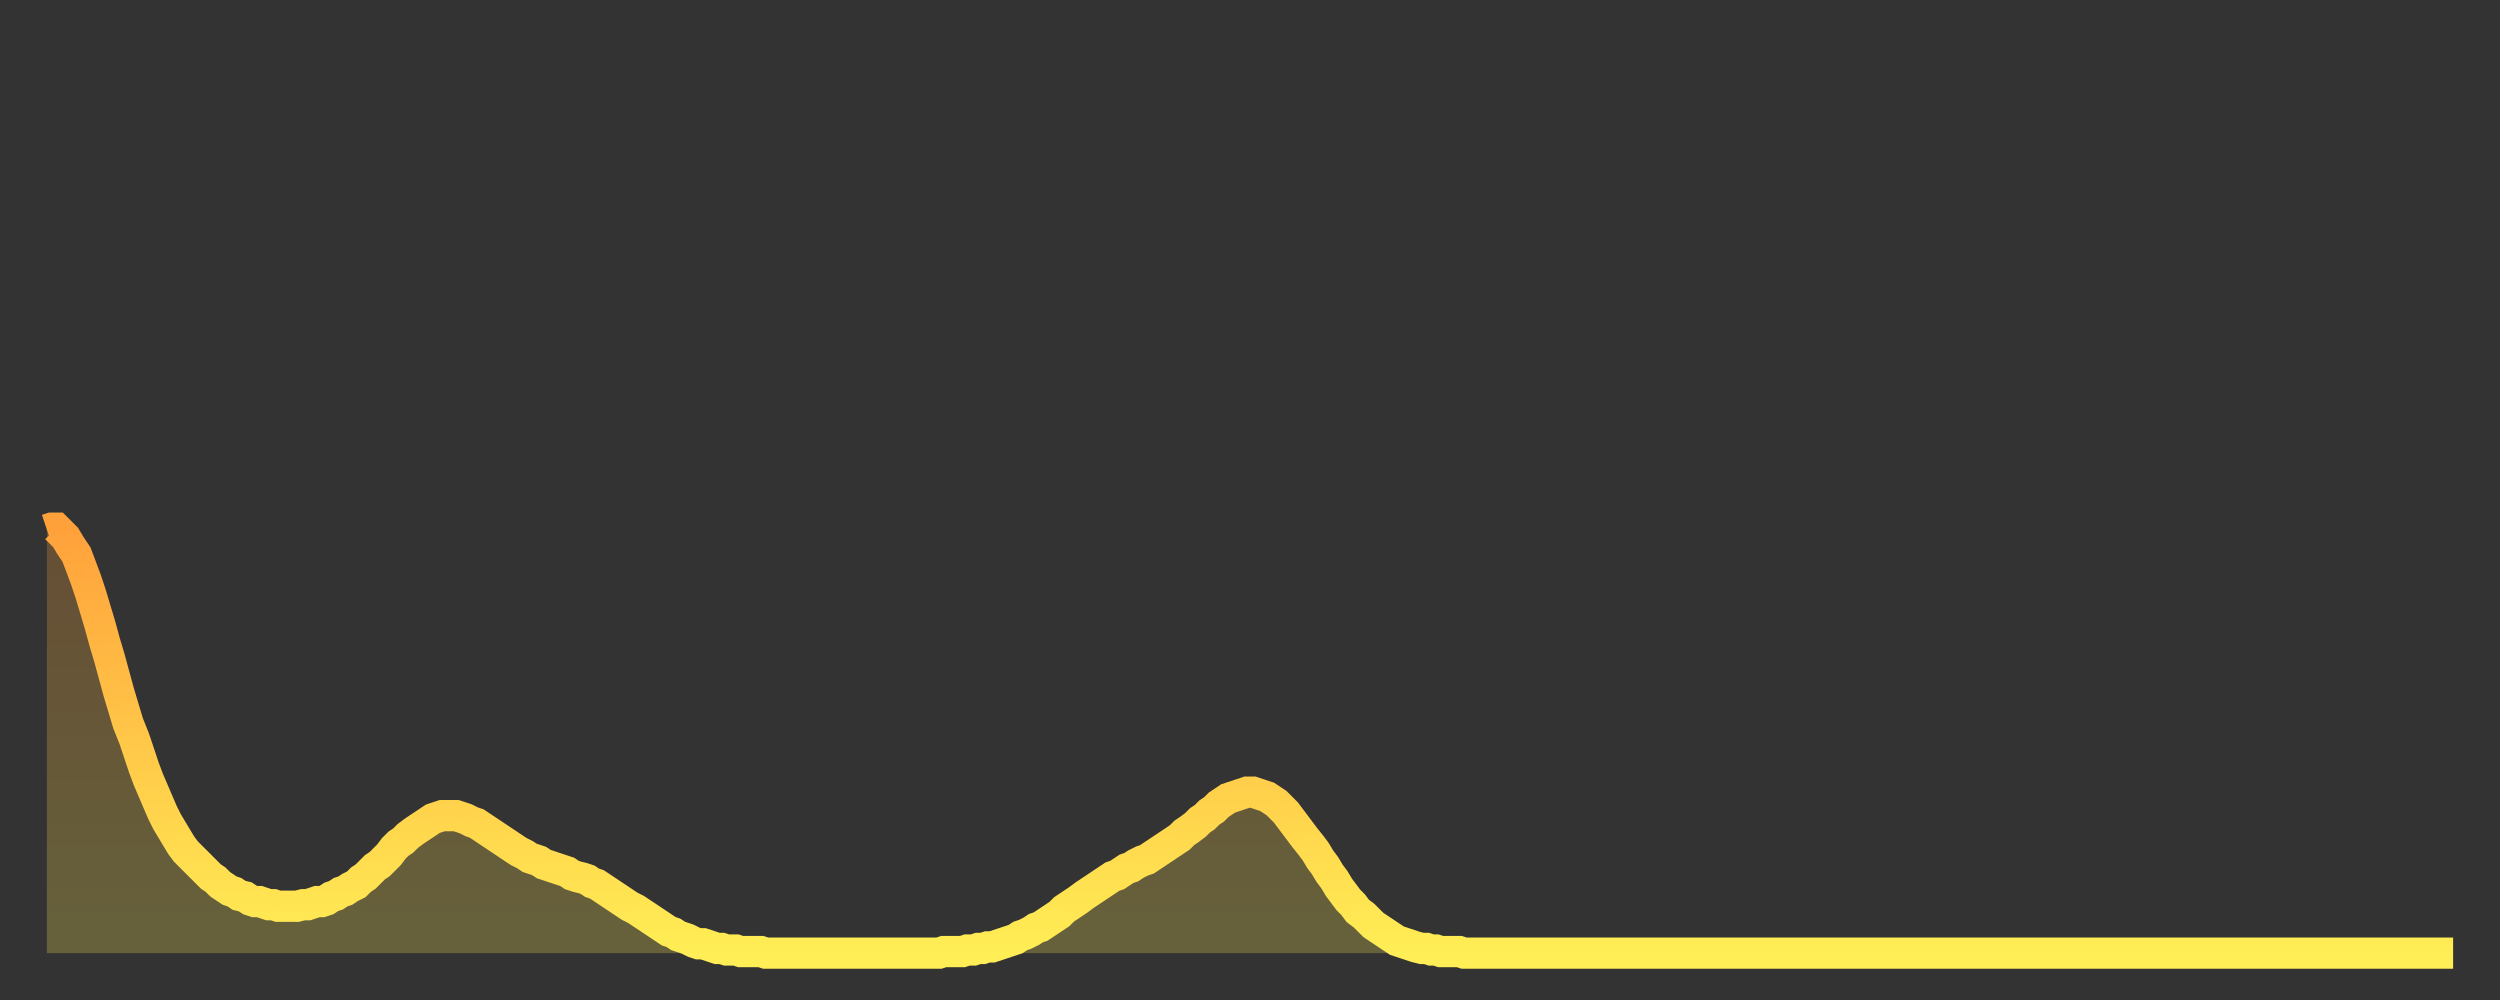 <?xml version="1.0" encoding="utf-8" ?>
<svg baseProfile="full" height="64" version="1.1" width="160" xmlns="http://www.w3.org/2000/svg" xmlns:ev="http://www.w3.org/2001/xml-events" xmlns:xlink="http://www.w3.org/1999/xlink"><rect width="100%" height="100%" fill="#333333" stroke="none"/><defs><linearGradient id="id216082" x1="0" x2="0" y1="0" y2="1"><stop offset="0%" stop-color="#ffa13b" /><stop offset="50%" stop-color="#ffc748" /><stop offset="100%" stop-color="#ffee55" /></linearGradient></defs><g transform="translate(3,3)"><g><path d="M 0.0 30.9 0.3 30.8 0.6 30.8 0.9 31.1 1.2 31.4 1.5 31.9 1.9 32.5 2.2 33.3 2.5 34.1 2.8 35.0 3.1 36.0 3.4 37.0 3.7 38.1 4.0 39.1 4.3 40.2 4.6 41.3 4.9 42.3 5.2 43.3 5.6 44.3 5.9 45.2 6.2 46.1 6.5 46.9 6.8 47.6 7.1 48.3 7.4 49.0 7.7 49.6 8.0 50.1 8.3 50.6 8.6 51.1 8.9 51.5 9.3 51.9 9.6 52.2 9.9 52.5 10.2 52.8 10.5 53.1 10.8 53.3 11.1 53.6 11.4 53.8 11.7 54.0 12.0 54.1 12.3 54.3 12.7 54.4 13.0 54.6 13.3 54.7 13.6 54.7 13.9 54.8 14.2 54.9 14.5 54.9 14.8 55.0 15.1 55.0 15.4 55.0 15.7 55.0 16.0 55.0 16.4 54.9 16.7 54.9 17.0 54.8 17.3 54.7 17.6 54.7 17.9 54.6 18.2 54.4 18.5 54.3 18.8 54.1 19.1 54.0 19.4 53.8 19.8 53.6 20.1 53.3 20.4 53.1 20.7 52.8 21.0 52.5 21.3 52.3 21.6 52.0 21.9 51.7 22.2 51.3 22.5 51.0 22.8 50.8 23.1 50.5 23.5 50.2 23.8 50.0 24.1 49.8 24.4 49.6 24.7 49.4 25.0 49.3 25.3 49.2 25.6 49.2 25.9 49.2 26.2 49.2 26.5 49.3 26.8 49.4 27.2 49.6 27.5 49.7 27.8 49.9 28.1 50.1 28.4 50.3 28.7 50.5 29.0 50.7 29.3 50.9 29.6 51.1 29.9 51.3 30.2 51.5 30.6 51.7 30.9 51.9 31.2 52.0 31.5 52.1 31.8 52.3 32.1 52.4 32.4 52.5 32.7 52.6 33.0 52.7 33.3 52.8 33.6 53.0 33.9 53.1 34.3 53.2 34.6 53.3 34.9 53.5 35.2 53.6 35.5 53.8 35.8 54.0 36.1 54.2 36.4 54.4 36.7 54.6 37.0 54.8 37.3 55.0 37.7 55.2 38.0 55.4 38.3 55.6 38.6 55.8 38.9 56.0 39.2 56.2 39.5 56.4 39.8 56.6 40.1 56.7 40.4 56.9 40.7 57.0 41.0 57.1 41.4 57.3 41.7 57.4 42.0 57.4 42.3 57.5 42.6 57.6 42.9 57.7 43.2 57.7 43.5 57.8 43.8 57.8 44.1 57.8 44.4 57.9 44.7 57.9 45.1 57.9 45.4 57.9 45.7 57.9 46.0 58.0 46.3 58.0 46.6 58.0 46.9 58.0 47.2 58.0 47.5 58.0 47.8 58.0 48.1 58.0 48.5 58.0 48.8 58.0 49.1 58.0 49.4 58.0 49.7 58.0 50.0 58.0 50.3 58.0 50.6 58.0 50.9 58.0 51.2 58.0 51.5 58.0 51.8 58.0 52.2 58.0 52.5 58.0 52.8 58.0 53.1 58.0 53.4 58.0 53.7 58.0 54.0 58.0 54.3 58.0 54.6 58.0 54.9 58.0 55.2 58.0 55.6 58.0 55.9 58.0 56.2 58.0 56.5 58.0 56.8 58.0 57.1 58.0 57.4 57.9 57.7 57.9 58.0 57.9 58.3 57.9 58.6 57.9 58.9 57.8 59.3 57.8 59.6 57.7 59.9 57.7 60.2 57.6 60.5 57.6 60.8 57.5 61.1 57.4 61.4 57.3 61.7 57.2 62.0 57.1 62.3 56.9 62.6 56.8 63.0 56.6 63.3 56.4 63.6 56.3 63.9 56.1 64.2 55.9 64.5 55.7 64.8 55.5 65.1 55.2 65.4 55.0 65.7 54.8 66.0 54.6 66.4 54.3 66.7 54.1 67.0 53.9 67.3 53.7 67.6 53.5 67.9 53.3 68.2 53.1 68.5 53.0 68.8 52.8 69.1 52.6 69.4 52.5 69.7 52.3 70.1 52.1 70.4 52.0 70.7 51.8 71.0 51.6 71.3 51.4 71.6 51.2 71.9 51.0 72.2 50.8 72.5 50.6 72.8 50.3 73.1 50.1 73.5 49.8 73.8 49.5 74.1 49.3 74.4 49.0 74.7 48.8 75.0 48.5 75.3 48.3 75.6 48.1 75.9 48.0 76.2 47.9 76.5 47.8 76.8 47.7 77.2 47.7 77.5 47.8 77.8 47.9 78.1 48.0 78.4 48.2 78.7 48.4 79.0 48.7 79.3 49.0 79.6 49.4 79.9 49.8 80.2 50.2 80.5 50.6 80.9 51.1 81.2 51.5 81.5 52.0 81.8 52.4 82.1 52.9 82.4 53.3 82.7 53.8 83.0 54.2 83.3 54.6 83.6 54.9 83.9 55.3 84.3 55.6 84.6 55.9 84.9 56.2 85.2 56.4 85.5 56.6 85.8 56.8 86.1 57.0 86.4 57.2 86.7 57.3 87.0 57.4 87.3 57.5 87.6 57.6 88.0 57.7 88.3 57.7 88.6 57.8 88.9 57.8 89.2 57.9 89.5 57.9 89.8 57.9 90.1 57.9 90.4 57.9 90.7 58.0 91.0 58.0 91.4 58.0 91.7 58.0 92.0 58.0 92.3 58.0 92.6 58.0 92.9 58.0 93.2 58.0 93.5 58.0 93.8 58.0 94.1 58.0 94.4 58.0 94.7 58.0 95.1 58.0 95.4 58.0 95.7 58.0 96.0 58.0 96.3 58.0 96.6 58.0 96.9 58.0 97.2 58.0 97.5 58.0 97.8 58.0 98.1 58.0 98.4 58.0 98.8 58.0 99.1 58.0 99.4 58.0 99.7 58.0 100.0 58.0 100.3 58.0 100.6 58.0 100.9 58.0 101.2 58.0 101.5 58.0 101.8 58.0 102.2 58.0 102.5 58.0 102.8 58.0 103.1 58.0 103.4 58.0 103.7 58.0 104.0 58.0 104.3 58.0 104.6 58.0 104.9 58.0 105.2 58.0 105.5 58.0 105.9 58.0 106.2 58.0 106.5 58.0 106.8 58.0 107.1 58.0 107.4 58.0 107.7 58.0 108.0 58.0 108.3 58.0 108.6 58.0 108.9 58.0 109.3 58.0 109.6 58.0 109.9 58.0 110.2 58.0 110.5 58.0 110.8 58.0 111.1 58.0 111.4 58.0 111.7 58.0 112.0 58.0 112.3 58.0 112.6 58.0 113.0 58.0 113.3 58.0 113.6 58.0 113.9 58.0 114.2 58.0 114.5 58.0 114.8 58.0 115.1 58.0 115.4 58.0 115.7 58.0 116.0 58.0 116.3 58.0 116.7 58.0 117.0 58.0 117.3 58.0 117.6 58.0 117.9 58.0 118.2 58.0 118.5 58.0 118.8 58.0 119.1 58.0 119.4 58.0 119.7 58.0 120.1 58.0 120.4 58.0 120.7 58.0 121.0 58.0 121.3 58.0 121.6 58.0 121.9 58.0 122.2 58.0 122.5 58.0 122.8 58.0 123.1 58.0 123.4 58.0 123.8 58.0 124.1 58.0 124.4 58.0 124.7 58.0 125.0 58.0 125.3 58.0 125.6 58.0 125.9 58.0 126.2 58.0 126.5 58.0 126.8 58.0 127.2 58.0 127.5 58.0 127.8 58.0 128.1 58.0 128.4 58.0 128.7 58.0 129.0 58.0 129.3 58.0 129.6 58.0 129.9 58.0 130.2 58.0 130.5 58.0 130.9 58.0 131.2 58.0 131.5 58.0 131.8 58.0 132.1 58.0 132.4 58.0 132.7 58.0 133.0 58.0 133.3 58.0 133.6 58.0 133.9 58.0 134.2 58.0 134.6 58.0 134.9 58.0 135.2 58.0 135.5 58.0 135.8 58.0 136.1 58.0 136.4 58.0 136.7 58.0 137.0 58.0 137.3 58.0 137.6 58.0 138.0 58.0 138.3 58.0 138.6 58.0 138.9 58.0 139.2 58.0 139.5 58.0 139.8 58.0 140.1 58.0 140.4 58.0 140.7 58.0 141.0 58.0 141.3 58.0 141.7 58.0 142.0 58.0 142.3 58.0 142.6 58.0 142.9 58.0 143.2 58.0 143.5 58.0 143.8 58.0 144.1 58.0 144.4 58.0 144.7 58.0 145.1 58.0 145.4 58.0 145.7 58.0 146.0 58.0 146.3 58.0 146.6 58.0 146.9 58.0 147.2 58.0 147.5 58.0 147.8 58.0 148.1 58.0 148.4 58.0 148.8 58.0 149.1 58.0 149.4 58.0 149.7 58.0 150.0 58.0 150.3 58.0 150.6 58.0 150.9 58.0 151.2 58.0 151.5 58.0 151.8 58.0 152.1 58.0 152.5 58.0 152.8 58.0 153.1 58.0 153.4 58.0 153.7 58.0 154.0 58.0" fill="none" id="graph-curve" opacity="1" stroke="url(#id216082)" stroke-width="2" /><path d="M 0 58 L 0.0 30.9 0.3 30.8 0.6 30.8 0.9 31.1 1.2 31.4 1.5 31.9 1.9 32.5 2.2 33.3 2.5 34.1 2.8 35.0 3.1 36.0 3.4 37.0 3.7 38.1 4.0 39.1 4.3 40.2 4.6 41.3 4.9 42.3 5.2 43.3 5.6 44.3 5.9 45.2 6.2 46.1 6.5 46.9 6.8 47.6 7.1 48.3 7.4 49.0 7.7 49.6 8.0 50.1 8.3 50.6 8.6 51.1 8.9 51.5 9.3 51.9 9.6 52.2 9.9 52.5 10.2 52.8 10.5 53.1 10.8 53.3 11.1 53.6 11.4 53.8 11.7 54.0 12.0 54.1 12.3 54.3 12.7 54.4 13.0 54.6 13.3 54.7 13.6 54.7 13.9 54.8 14.2 54.9 14.5 54.9 14.8 55.0 15.1 55.0 15.4 55.0 15.7 55.0 16.0 55.0 16.4 54.9 16.7 54.9 17.0 54.8 17.3 54.7 17.6 54.7 17.9 54.6 18.2 54.4 18.5 54.3 18.8 54.1 19.1 54.0 19.4 53.8 19.8 53.6 20.1 53.3 20.4 53.1 20.7 52.8 21.0 52.5 21.3 52.3 21.6 52.0 21.9 51.7 22.2 51.3 22.5 51.0 22.8 50.8 23.1 50.5 23.5 50.2 23.8 50.0 24.1 49.8 24.4 49.6 24.7 49.4 25.0 49.3 25.3 49.2 25.6 49.2 25.9 49.2 26.2 49.2 26.5 49.3 26.8 49.4 27.2 49.6 27.5 49.7 27.8 49.9 28.1 50.1 28.4 50.3 28.7 50.5 29.0 50.7 29.3 50.9 29.6 51.1 29.9 51.3 30.2 51.5 30.6 51.7 30.9 51.9 31.2 52.0 31.5 52.1 31.8 52.3 32.1 52.4 32.4 52.5 32.7 52.6 33.0 52.7 33.3 52.8 33.6 53.0 33.9 53.1 34.3 53.2 34.6 53.3 34.9 53.5 35.2 53.6 35.5 53.8 35.8 54.0 36.1 54.2 36.4 54.4 36.7 54.6 37.0 54.8 37.3 55.0 37.7 55.2 38.0 55.4 38.3 55.6 38.6 55.8 38.9 56.0 39.2 56.2 39.5 56.4 39.8 56.6 40.1 56.7 40.4 56.9 40.7 57.0 41.0 57.1 41.4 57.3 41.7 57.4 42.0 57.4 42.3 57.5 42.6 57.6 42.9 57.7 43.2 57.7 43.5 57.8 43.8 57.8 44.1 57.8 44.4 57.9 44.7 57.9 45.1 57.9 45.4 57.9 45.7 57.9 46.0 58.0 46.3 58.0 46.6 58.0 46.9 58.0 47.2 58.0 47.5 58.0 47.8 58.0 48.1 58.0 48.5 58.0 48.8 58.0 49.1 58.0 49.4 58.0 49.7 58.0 50.0 58.0 50.3 58.0 50.6 58.0 50.9 58.0 51.2 58.0 51.5 58.0 51.8 58.0 52.2 58.0 52.5 58.0 52.8 58.0 53.1 58.0 53.4 58.0 53.7 58.0 54.0 58.0 54.3 58.0 54.6 58.0 54.9 58.0 55.2 58.0 55.6 58.0 55.9 58.0 56.2 58.0 56.5 58.0 56.8 58.0 57.1 58.0 57.4 57.9 57.7 57.9 58.0 57.9 58.3 57.9 58.6 57.9 58.9 57.8 59.3 57.8 59.6 57.7 59.9 57.7 60.2 57.6 60.5 57.6 60.8 57.5 61.1 57.4 61.4 57.3 61.7 57.2 62.0 57.1 62.3 56.9 62.6 56.8 63.0 56.6 63.3 56.4 63.6 56.3 63.9 56.1 64.2 55.9 64.5 55.7 64.8 55.5 65.1 55.2 65.4 55.0 65.7 54.8 66.0 54.6 66.4 54.3 66.7 54.1 67.0 53.9 67.3 53.7 67.6 53.5 67.9 53.3 68.2 53.1 68.5 53.0 68.8 52.8 69.1 52.6 69.4 52.5 69.7 52.3 70.1 52.1 70.4 52.0 70.7 51.8 71.0 51.6 71.3 51.4 71.6 51.2 71.9 51.0 72.2 50.8 72.5 50.6 72.8 50.3 73.1 50.1 73.5 49.8 73.8 49.5 74.1 49.3 74.4 49.0 74.7 48.8 75.0 48.5 75.3 48.3 75.6 48.1 75.9 48.0 76.2 47.9 76.5 47.8 76.8 47.7 77.2 47.7 77.5 47.8 77.8 47.9 78.1 48.0 78.4 48.2 78.7 48.4 79.0 48.7 79.3 49.0 79.6 49.4 79.9 49.8 80.2 50.2 80.5 50.6 80.9 51.1 81.2 51.5 81.5 52.0 81.8 52.4 82.1 52.9 82.4 53.3 82.7 53.8 83.0 54.2 83.3 54.6 83.6 54.9 83.9 55.3 84.3 55.6 84.6 55.9 84.9 56.2 85.2 56.4 85.5 56.6 85.8 56.8 86.1 57.0 86.4 57.2 86.7 57.3 87.0 57.4 87.3 57.5 87.6 57.6 88.0 57.7 88.3 57.7 88.6 57.8 88.9 57.8 89.2 57.9 89.5 57.9 89.8 57.9 90.1 57.9 90.4 57.9 90.7 58.0 91.0 58.0 91.4 58.0 91.7 58.0 92.0 58.0 92.3 58.0 92.6 58.0 92.9 58.0 93.2 58.0 93.5 58.0 93.8 58.0 94.1 58.0 94.4 58.0 94.7 58.0 95.1 58.0 95.4 58.0 95.7 58.0 96.0 58.0 96.3 58.0 96.6 58.0 96.9 58.0 97.2 58.0 97.5 58.0 97.8 58.0 98.1 58.0 98.4 58.0 98.8 58.0 99.1 58.0 99.4 58.0 99.7 58.0 100.0 58.0 100.3 58.0 100.6 58.0 100.9 58.0 101.2 58.0 101.5 58.0 101.8 58.0 102.2 58.0 102.5 58.0 102.8 58.0 103.1 58.0 103.4 58.0 103.7 58.0 104.0 58.0 104.3 58.0 104.6 58.0 104.9 58.0 105.2 58.0 105.5 58.0 105.9 58.0 106.2 58.0 106.5 58.0 106.8 58.0 107.1 58.0 107.4 58.0 107.7 58.0 108.0 58.0 108.3 58.0 108.6 58.0 108.9 58.0 109.3 58.0 109.6 58.0 109.9 58.0 110.2 58.0 110.5 58.0 110.8 58.0 111.1 58.0 111.4 58.0 111.7 58.0 112.0 58.0 112.3 58.0 112.6 58.0 113.0 58.0 113.3 58.0 113.6 58.0 113.9 58.0 114.2 58.0 114.5 58.0 114.8 58.0 115.1 58.0 115.4 58.0 115.7 58.0 116.0 58.0 116.3 58.0 116.7 58.0 117.0 58.0 117.3 58.0 117.6 58.0 117.9 58.0 118.2 58.0 118.5 58.0 118.8 58.0 119.1 58.0 119.4 58.0 119.7 58.0 120.1 58.0 120.4 58.0 120.7 58.0 121.0 58.0 121.3 58.0 121.6 58.0 121.9 58.0 122.2 58.0 122.5 58.0 122.8 58.0 123.1 58.0 123.4 58.0 123.8 58.0 124.1 58.0 124.4 58.0 124.7 58.0 125.0 58.0 125.3 58.0 125.6 58.0 125.9 58.0 126.2 58.0 126.5 58.0 126.8 58.0 127.2 58.0 127.5 58.0 127.8 58.0 128.1 58.0 128.4 58.0 128.7 58.0 129.0 58.0 129.3 58.0 129.6 58.0 129.9 58.0 130.2 58.0 130.5 58.0 130.9 58.0 131.2 58.0 131.5 58.0 131.8 58.0 132.1 58.0 132.4 58.0 132.7 58.0 133.0 58.0 133.3 58.0 133.6 58.0 133.9 58.0 134.2 58.0 134.6 58.0 134.9 58.0 135.2 58.0 135.5 58.0 135.8 58.0 136.1 58.0 136.4 58.0 136.7 58.0 137.0 58.0 137.3 58.0 137.6 58.0 138.0 58.0 138.3 58.0 138.6 58.0 138.9 58.0 139.2 58.0 139.5 58.0 139.8 58.0 140.1 58.0 140.4 58.0 140.7 58.0 141.0 58.0 141.3 58.0 141.7 58.0 142.0 58.0 142.3 58.0 142.6 58.0 142.9 58.0 143.2 58.0 143.5 58.0 143.8 58.0 144.1 58.0 144.4 58.0 144.7 58.0 145.1 58.0 145.4 58.0 145.7 58.0 146.0 58.0 146.3 58.0 146.6 58.0 146.9 58.0 147.2 58.0 147.5 58.0 147.8 58.0 148.1 58.0 148.4 58.0 148.8 58.0 149.1 58.0 149.4 58.0 149.7 58.0 150.0 58.0 150.3 58.0 150.6 58.0 150.9 58.0 151.2 58.0 151.5 58.0 151.8 58.0 152.1 58.0 152.5 58.0 152.8 58.0 153.1 58.0 153.4 58.0 153.7 58.0 154.0 58.0 154 58" fill="url(#id216082)" fill-opacity=".25" id="graph-shadow" /></g></g></svg>